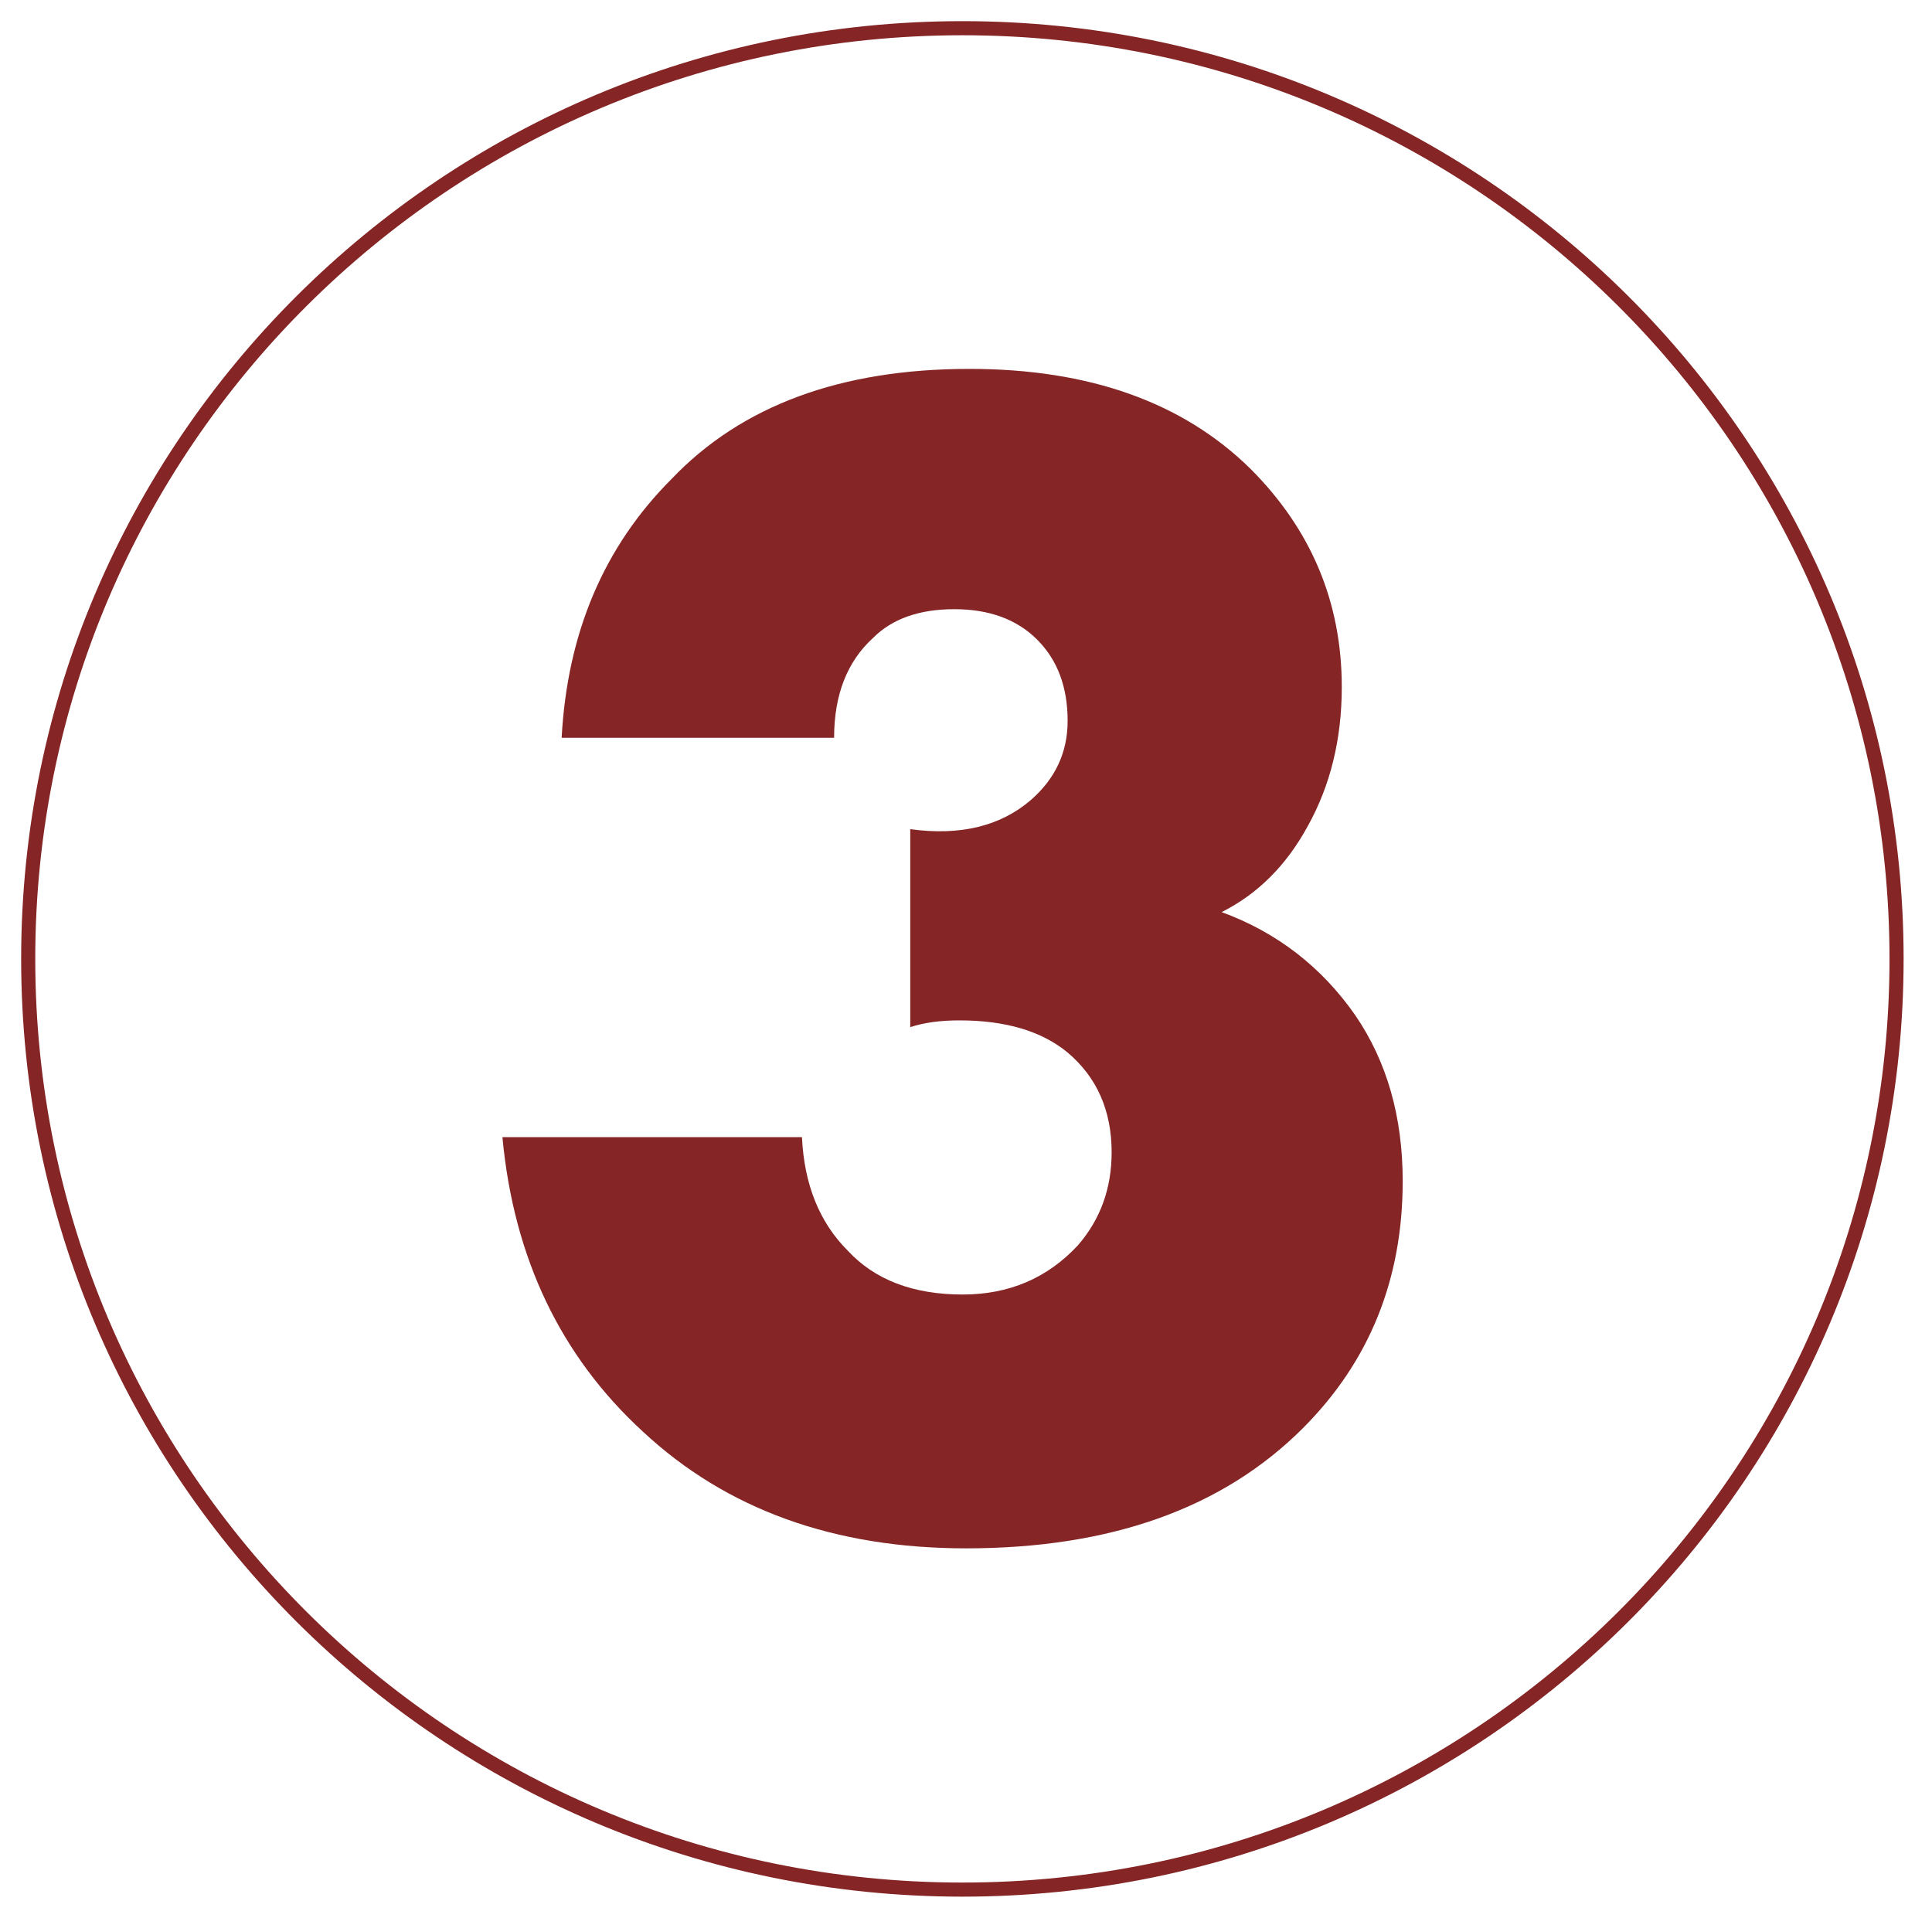 <?xml version="1.0" encoding="UTF-8"?> <svg xmlns="http://www.w3.org/2000/svg" width="137" height="136" viewBox="0 0 137 136" fill="none"> <path d="M134.487 68C134.487 104.444 104.836 134 68.244 134C31.652 134 2 104.444 2 68C2 31.556 31.652 2 68.244 2C104.836 2 134.487 31.556 134.487 68Z" stroke="#852525"></path> <path d="M35.627 80.64H56.867C57.027 84 58.107 86.68 60.107 88.68C62.027 90.76 64.747 91.8 68.267 91.8C71.547 91.8 74.267 90.64 76.427 88.32C78.027 86.48 78.827 84.28 78.827 81.72C78.827 78.76 77.787 76.4 75.707 74.64C73.867 73.12 71.307 72.36 68.027 72.36C66.667 72.36 65.507 72.52 64.547 72.84V58.8C68.067 59.28 70.907 58.6 73.067 56.76C74.827 55.24 75.707 53.36 75.707 51.12C75.707 48.72 74.987 46.8 73.547 45.36C72.107 43.92 70.147 43.2 67.667 43.2C65.187 43.2 63.267 43.88 61.907 45.24C60.067 46.92 59.147 49.28 59.147 52.32H39.827C40.227 44.88 42.827 38.76 47.627 33.96C52.587 28.76 59.627 26.16 68.747 26.16C77.227 26.16 83.867 28.52 88.667 33.24C92.987 37.56 95.147 42.72 95.147 48.72C95.147 52.4 94.347 55.68 92.747 58.56C91.227 61.36 89.187 63.4 86.627 64.68C90.547 66.12 93.707 68.56 96.107 72C98.347 75.28 99.467 79.2 99.467 83.76C99.467 90.72 97.107 96.56 92.387 101.28C86.707 106.96 78.747 109.8 68.507 109.8C59.147 109.8 51.507 107.04 45.587 101.52C39.747 96.16 36.427 89.2 35.627 80.64Z" fill="#852525"></path> </svg> 